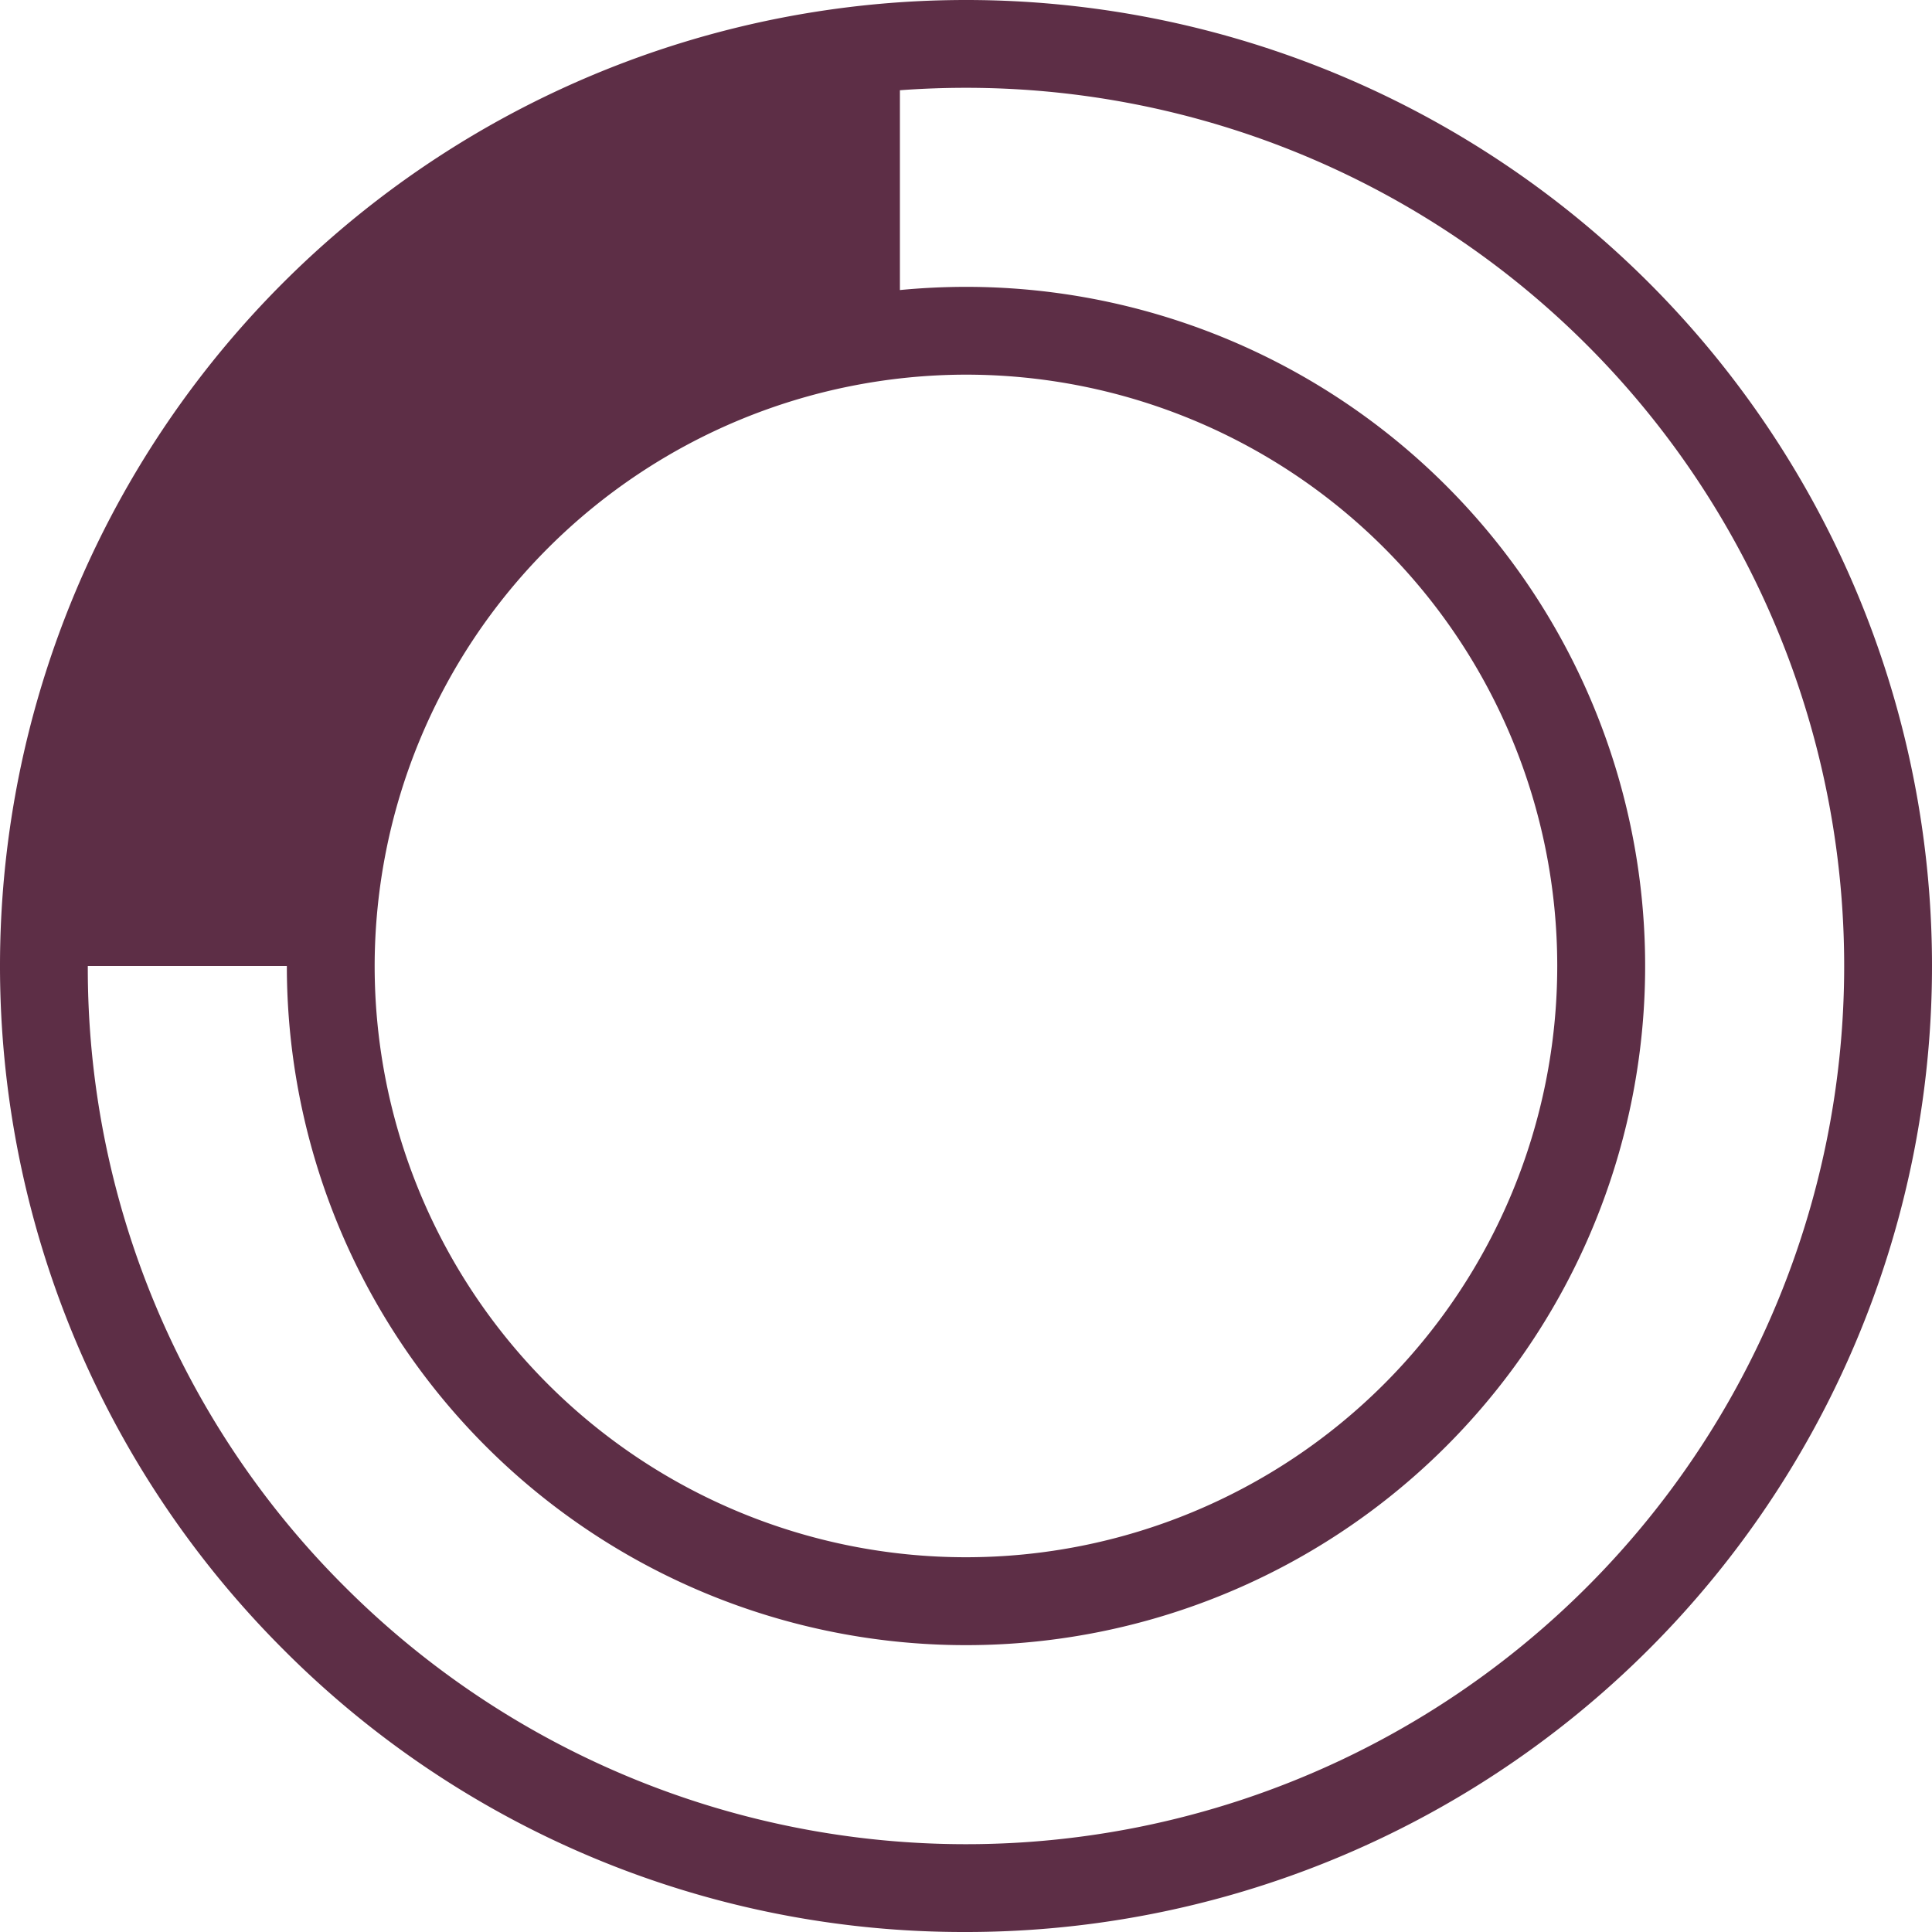<svg xmlns="http://www.w3.org/2000/svg" width="38" height="38" viewBox="0 0 38 38">
  <g id="Vector_Smart_Object" data-name="Vector Smart Object" transform="translate(-1154 -307)">
    <path id="Color_Overlay" data-name="Color Overlay" d="M1066.565,339.435A19,19,0,1,1,1080,345,18.873,18.873,0,0,1,1066.565,339.435Zm1.221-1.221A17.273,17.273,0,1,0,1080,308.727q-.652,0-1.3.048v3.93q.64-.062,1.3-.063A13.358,13.358,0,1,1,1066.642,326h-3.915A17.161,17.161,0,0,0,1067.786,338.214Zm.583-12.214A11.63,11.63,0,1,0,1080,314.369,11.644,11.644,0,0,0,1068.369,326Z" transform="translate(93)" fill="#5d2e46"/>
  </g>
</svg>
